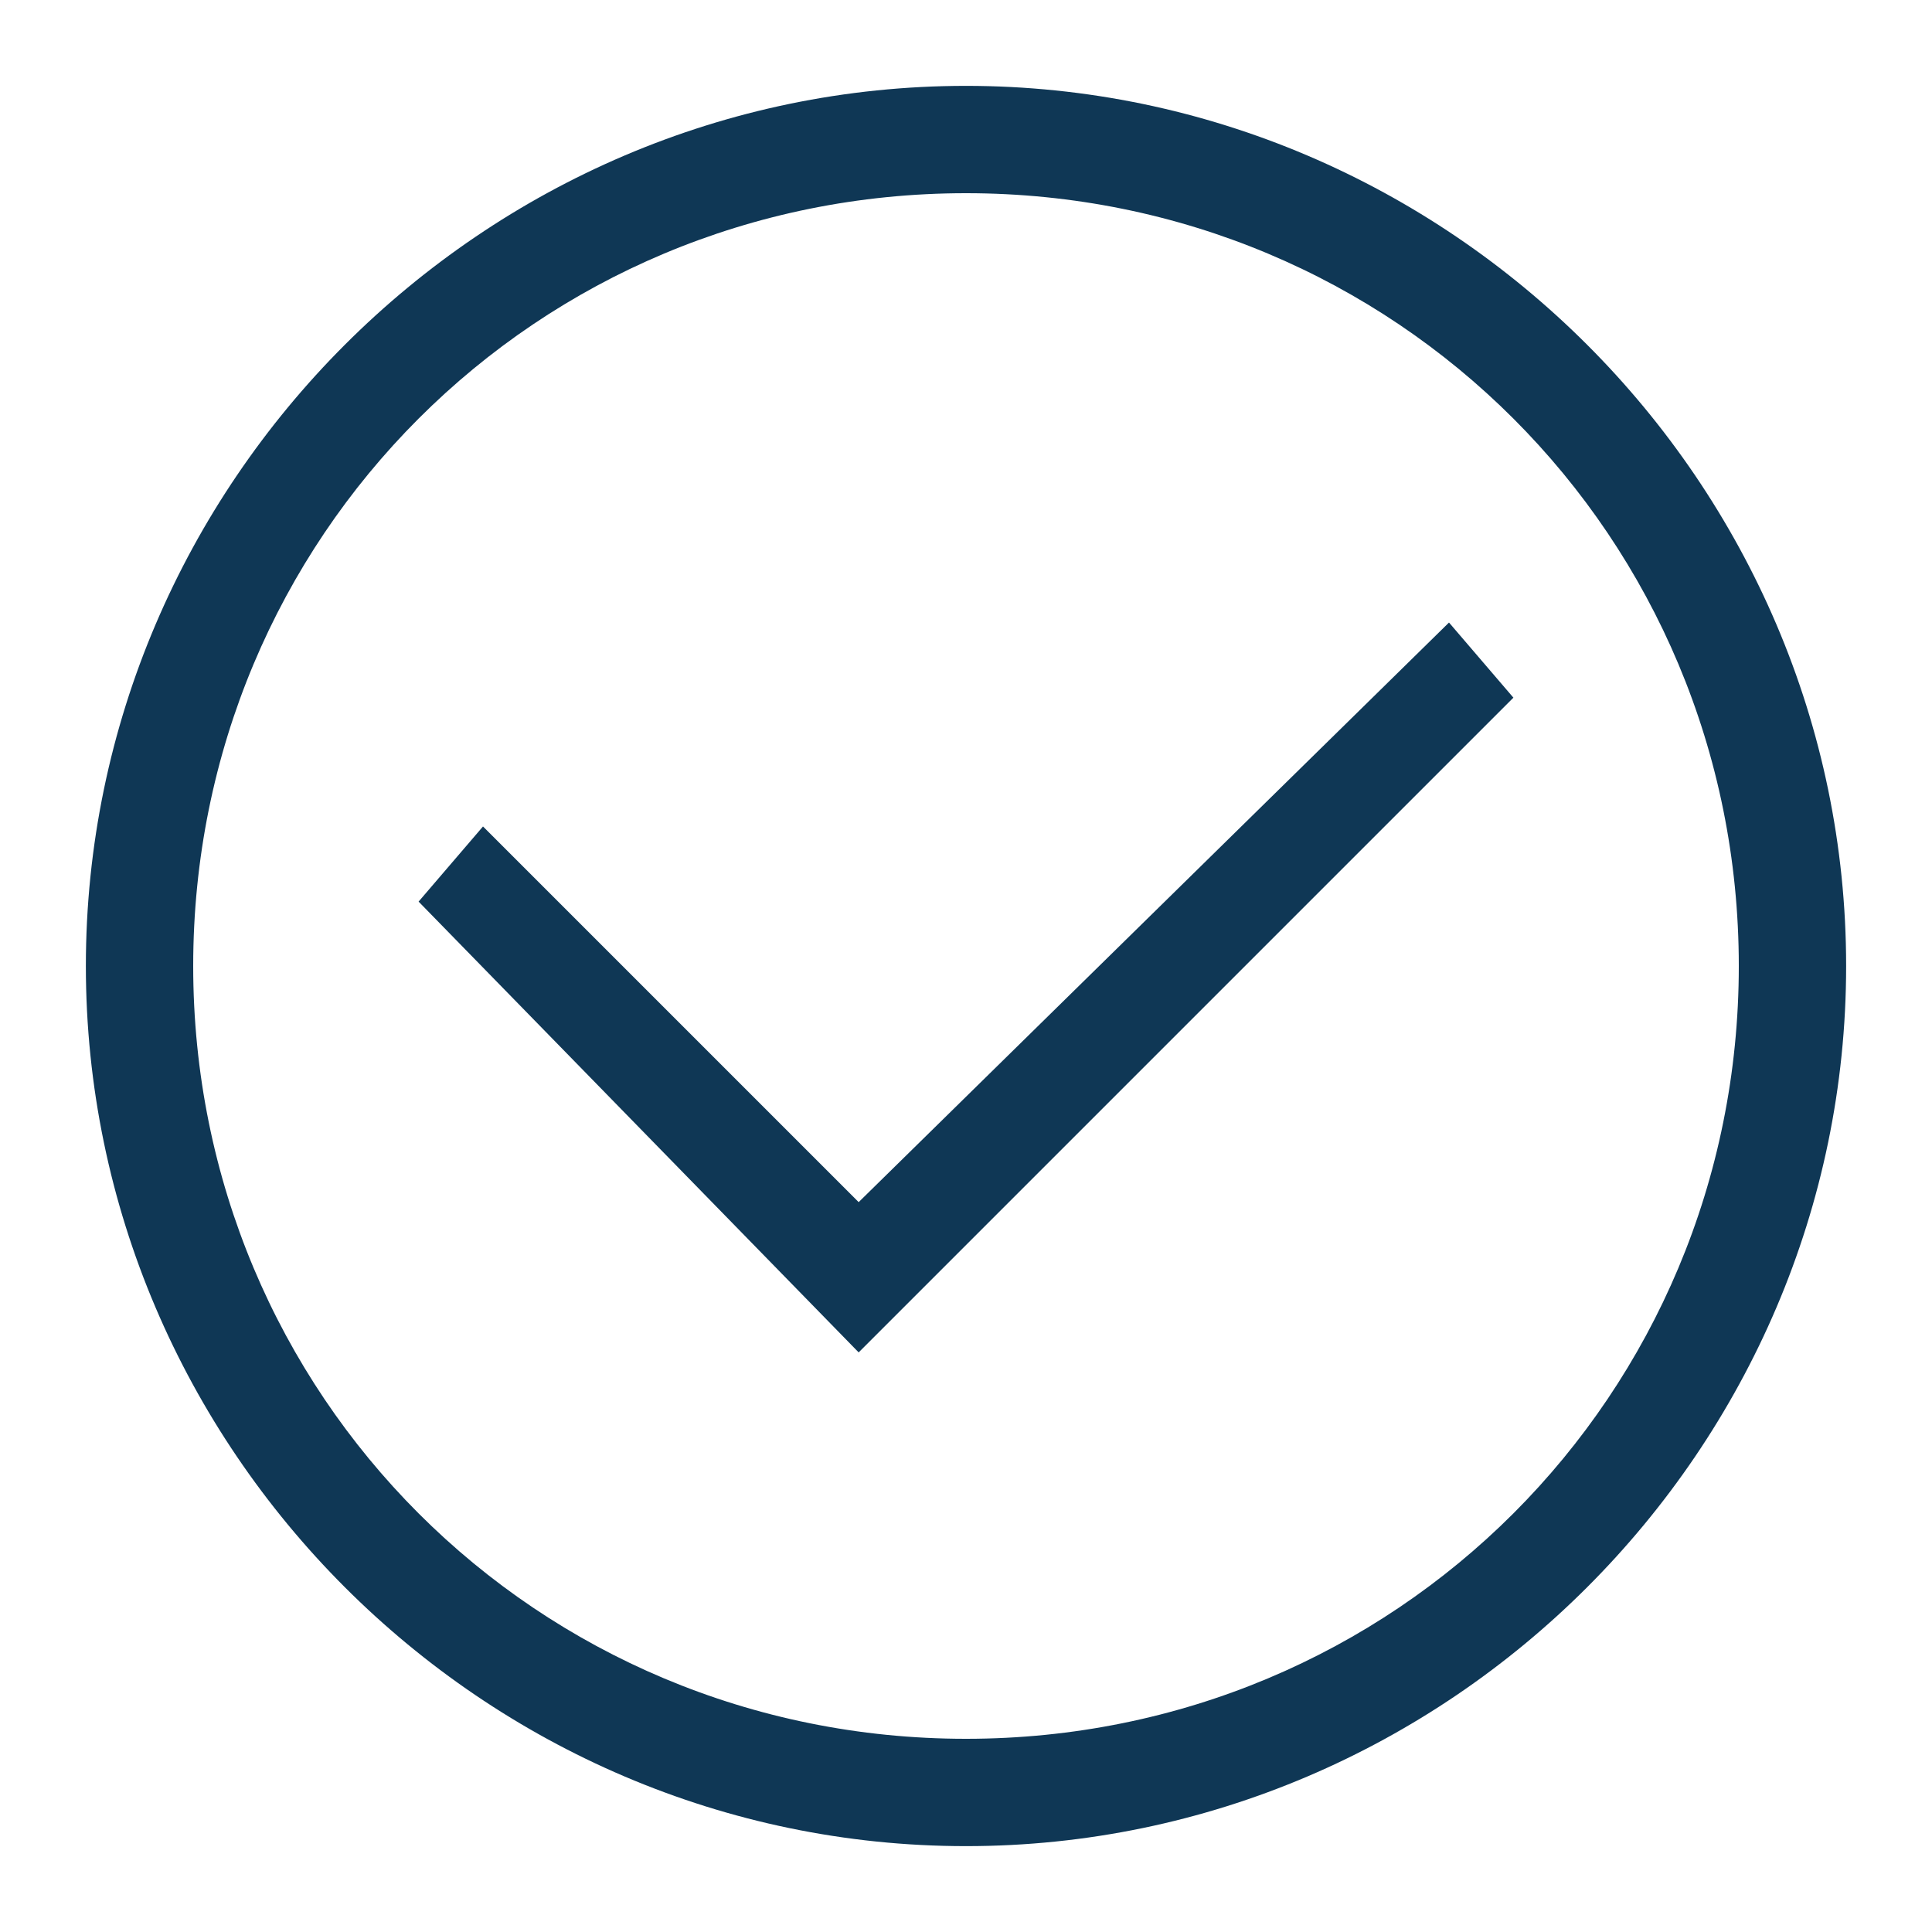<svg version="1.2" xmlns="http://www.w3.org/2000/svg" viewBox="0 0 18 18" width="18" height="18">
	<title>ei_check-svg</title>
	<style>
		.s0 { fill: #0f3755 } 
	</style>
	<path id="Layer" fill-rule="evenodd" class="s0" d="m9 17.2c-4.5 0-8.2-3.7-8.2-8.2 0-4.5 3.7-8.2 8.2-8.2 4.5 0 8.2 3.7 8.2 8.2 0 4.5-3.7 8.2-8.2 8.2zm0-15.4c-4 0-7.2 3.2-7.2 7.2 0 4 3.2 7.2 7.2 7.2 4 0 7.2-3.2 7.2-7.2 0-4-3.2-7.2-7.2-7.2z"/>
	<path id="Layer" class="s0" d="m8 12.6l-4.1-4.2 0.6-0.7 3.5 3.5 5.5-5.4 0.6 0.7z"/>
</svg>